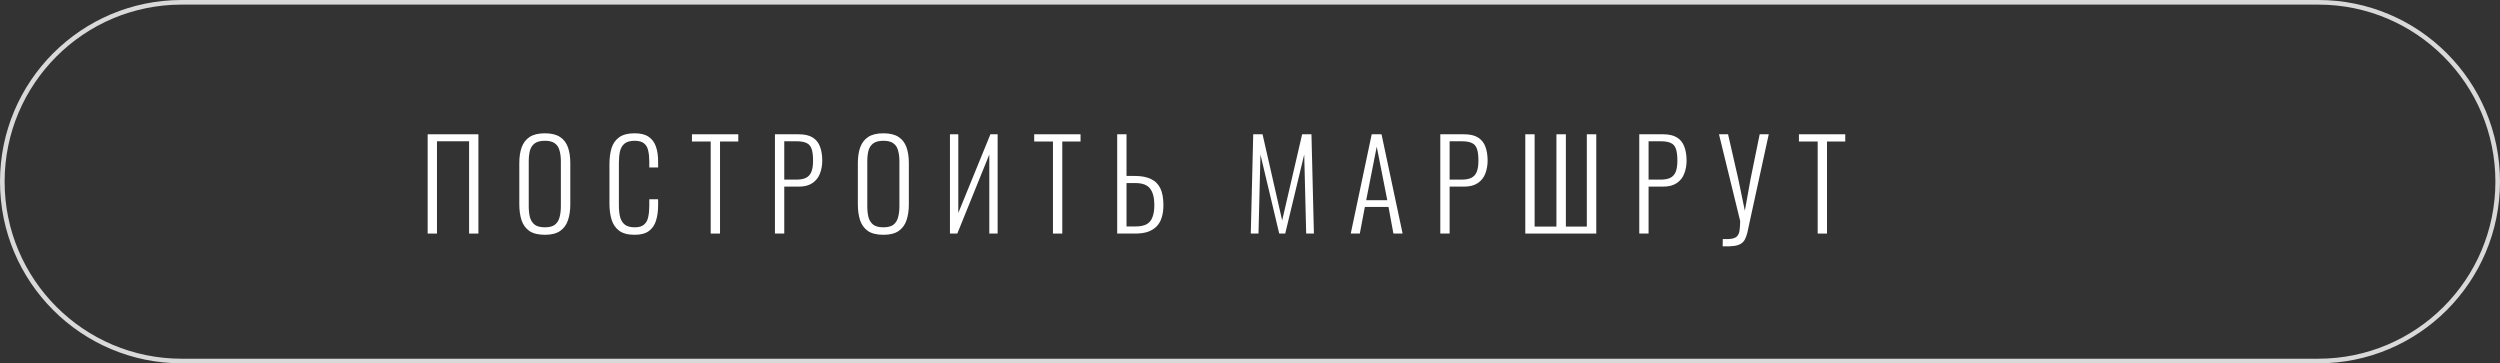 <?xml version="1.0" encoding="UTF-8"?> <svg xmlns="http://www.w3.org/2000/svg" width="1156" height="168" viewBox="0 0 1156 168" fill="none"><rect x="0" y="0" width="1156" height="168" fill="#333333" stroke="none"/> <path fill-rule="evenodd" clip-rule="evenodd" d="M1072 2.133L84 2.133C38.786 2.133 2.133 38.786 2.133 84C2.133 129.214 38.786 165.867 84 165.867L1072 165.867C1117.21 165.867 1153.87 129.214 1153.87 84C1153.87 38.786 1117.21 2.133 1072 2.133ZM84 2.58887e-06C37.608 1.15908e-06 -4.96553e-07 37.608 -1.10908e-06 84C-1.72161e-06 130.392 37.608 168 84 168L1072 168C1118.39 168 1156 130.392 1156 84C1156 37.608 1118.39 3.44687e-05 1072 3.30389e-05L84 2.58887e-06Z" fill="#D9D9D9"></path> <path d="M197.75 108L197.75 62.089L221.216 62.089L221.216 108L216.908 108L216.908 65.32L202.058 65.32L202.058 108L197.75 108Z" fill="white"></path> <path d="M251.975 108.567C248.914 108.567 246.515 107.981 244.777 106.81C243.076 105.601 241.867 103.938 241.149 101.822C240.469 99.668 240.129 97.212 240.129 94.454L240.129 75.409C240.129 72.613 240.488 70.194 241.206 68.154C241.962 66.076 243.19 64.47 244.89 63.336C246.628 62.203 248.99 61.636 251.975 61.636C254.922 61.636 257.246 62.203 258.947 63.336C260.685 64.47 261.913 66.076 262.631 68.154C263.349 70.194 263.708 72.613 263.708 75.409L263.708 94.51C263.708 97.269 263.349 99.706 262.631 101.822C261.951 103.9 260.76 105.544 259.06 106.753C257.36 107.962 254.998 108.567 251.975 108.567ZM251.975 105.109C253.978 105.109 255.508 104.713 256.566 103.919C257.624 103.088 258.342 101.954 258.72 100.518C259.136 99.044 259.343 97.344 259.343 95.417L259.343 74.615C259.343 72.688 259.136 71.007 258.72 69.571C258.342 68.135 257.624 67.039 256.566 66.284C255.508 65.49 253.978 65.093 251.975 65.093C249.935 65.093 248.366 65.49 247.271 66.284C246.213 67.039 245.476 68.135 245.06 69.571C244.682 71.007 244.493 72.688 244.493 74.615L244.493 95.417C244.493 97.344 244.682 99.044 245.06 100.518C245.476 101.954 246.213 103.088 247.271 103.919C248.366 104.713 249.935 105.109 251.975 105.109Z" fill="white"></path> <path d="M293.43 108.567C290.332 108.567 287.932 107.924 286.232 106.64C284.569 105.355 283.417 103.636 282.774 101.482C282.132 99.29 281.811 96.872 281.811 94.227L281.811 75.976C281.811 73.142 282.132 70.648 282.774 68.494C283.455 66.34 284.645 64.659 286.345 63.45C288.046 62.24 290.407 61.636 293.43 61.636C296.189 61.636 298.343 62.165 299.892 63.223C301.479 64.281 302.612 65.792 303.293 67.757C303.973 69.684 304.313 71.989 304.313 74.672L304.313 77.45L300.232 77.45L300.232 74.785C300.232 72.783 300.062 71.064 299.722 69.628C299.419 68.192 298.777 67.077 297.795 66.284C296.812 65.49 295.376 65.093 293.487 65.093C291.409 65.093 289.841 65.528 288.783 66.397C287.762 67.228 287.063 68.418 286.685 69.968C286.345 71.517 286.175 73.312 286.175 75.352L286.175 94.907C286.175 97.174 286.383 99.063 286.799 100.575C287.252 102.086 288.008 103.22 289.066 103.976C290.124 104.731 291.598 105.109 293.487 105.109C295.414 105.109 296.85 104.694 297.795 103.862C298.777 103.031 299.419 101.879 299.722 100.405C300.062 98.893 300.232 97.136 300.232 95.134L300.232 92.13L304.313 92.13L304.313 94.85C304.313 97.533 303.992 99.914 303.349 101.992C302.745 104.032 301.649 105.638 300.062 106.81C298.513 107.981 296.302 108.567 293.43 108.567Z" fill="white"></path> <path d="M328.63 108L328.63 65.433L319.958 65.433L319.958 62.089L341.383 62.089L341.383 65.433L332.938 65.433L332.938 108L328.63 108Z" fill="white"></path> <path d="M358.334 108L358.334 62.089L369.33 62.089C372.088 62.089 374.261 62.599 375.848 63.62C377.435 64.64 378.55 66.057 379.192 67.871C379.872 69.684 380.212 71.819 380.212 74.275C380.212 76.429 379.853 78.432 379.135 80.284C378.455 82.097 377.303 83.552 375.678 84.648C374.091 85.744 371.994 86.291 369.386 86.291L362.641 86.291L362.641 108L358.334 108ZM362.641 83.061L368.139 83.061C369.991 83.061 371.484 82.796 372.617 82.267C373.788 81.701 374.639 80.775 375.168 79.49C375.697 78.205 375.961 76.467 375.961 74.275C375.961 71.933 375.735 70.119 375.281 68.834C374.828 67.512 374.034 66.605 372.9 66.114C371.805 65.585 370.237 65.32 368.196 65.32L362.641 65.32L362.641 83.061Z" fill="white"></path> <path d="M408.518 108.567C405.457 108.567 403.058 107.981 401.32 106.81C399.619 105.601 398.41 103.938 397.692 101.822C397.012 99.668 396.672 97.212 396.672 94.454L396.672 75.409C396.672 72.613 397.031 70.194 397.749 68.154C398.505 66.076 399.733 64.47 401.433 63.336C403.171 62.203 405.533 61.636 408.518 61.636C411.465 61.636 413.789 62.203 415.49 63.336C417.228 64.47 418.456 66.076 419.174 68.154C419.892 70.194 420.251 72.613 420.251 75.409L420.251 94.51C420.251 97.269 419.892 99.706 419.174 101.822C418.494 103.9 417.304 105.544 415.603 106.753C413.903 107.962 411.541 108.567 408.518 108.567ZM408.518 105.109C410.521 105.109 412.051 104.713 413.109 103.919C414.167 103.088 414.885 101.954 415.263 100.518C415.679 99.045 415.887 97.344 415.887 95.417L415.887 74.615C415.887 72.688 415.679 71.007 415.263 69.571C414.885 68.135 414.167 67.039 413.109 66.284C412.051 65.49 410.521 65.093 408.518 65.093C406.478 65.093 404.909 65.49 403.814 66.284C402.756 67.039 402.019 68.135 401.603 69.571C401.225 71.007 401.036 72.688 401.036 74.615L401.036 95.417C401.036 97.344 401.225 99.045 401.603 100.518C402.019 101.954 402.756 103.088 403.814 103.919C404.909 104.713 406.478 105.109 408.518 105.109Z" fill="white"></path> <path d="M439.261 108L439.261 62.089L443.115 62.089L443.115 98.478L457.965 62.089L461.309 62.089L461.309 108L457.455 108L457.455 71.441L442.662 108L439.261 108Z" fill="white"></path> <path d="M486.889 108L486.889 65.433L478.217 65.433L478.217 62.089L499.642 62.089L499.642 65.433L491.197 65.433L491.197 108L486.889 108Z" fill="white"></path> <path d="M516.593 108L516.593 62.089L520.9 62.089L520.9 81.36L524.811 81.36C527.796 81.36 530.253 81.833 532.18 82.777C534.145 83.684 535.599 85.12 536.544 87.085C537.489 89.05 537.961 91.638 537.961 94.85C537.961 96.928 537.715 98.78 537.224 100.405C536.771 102.03 536.015 103.409 534.957 104.543C533.899 105.676 532.539 106.545 530.876 107.15C529.251 107.717 527.286 108 524.981 108L516.593 108ZM520.9 104.713L525.038 104.713C527.154 104.713 528.836 104.391 530.083 103.749C531.367 103.069 532.293 101.992 532.86 100.518C533.464 99.045 533.767 97.136 533.767 94.793C533.767 91.468 533.124 88.956 531.84 87.255C530.555 85.517 528.269 84.648 524.981 84.648L520.9 84.648L520.9 104.713Z" fill="white"></path> <path d="M578.36 108L579.494 62.089L583.801 62.089L592.87 101.935L602.109 62.089L606.417 62.089L607.55 108L603.98 108L603.073 71.441L594.287 108L591.51 108L582.838 71.498L581.931 108L578.36 108Z" fill="white"></path> <path d="M624.587 108L634.279 62.089L638.814 62.089L648.563 108L644.312 108L642.045 95.7L631.105 95.7L628.781 108L624.587 108ZM631.729 92.583L641.478 92.583L636.603 67.814L631.729 92.583Z" fill="white"></path> <path d="M665.995 108L665.995 62.089L676.991 62.089C679.75 62.089 681.923 62.599 683.51 63.62C685.097 64.64 686.211 66.057 686.854 67.871C687.534 69.684 687.874 71.819 687.874 74.275C687.874 76.429 687.515 78.432 686.797 80.284C686.117 82.097 684.964 83.552 683.34 84.648C681.752 85.744 679.655 86.292 677.048 86.292L670.303 86.292L670.303 108L665.995 108ZM670.303 83.061L675.801 83.061C677.653 83.061 679.145 82.796 680.279 82.267C681.45 81.701 682.3 80.775 682.829 79.49C683.358 78.205 683.623 76.467 683.623 74.275C683.623 71.933 683.396 70.119 682.943 68.834C682.489 67.512 681.696 66.605 680.562 66.114C679.466 65.585 677.898 65.32 675.858 65.32L670.303 65.32L670.303 83.061Z" fill="white"></path> <path d="M705.297 108L705.297 62.089L709.605 62.089L709.605 104.769L719.694 104.769L719.694 62.089L724.058 62.089L724.058 104.769L733.751 104.769L733.751 62.089L738.115 62.089L738.115 108L705.297 108Z" fill="white"></path> <path d="M757.994 108L757.994 62.089L768.99 62.089C771.748 62.089 773.921 62.599 775.508 63.62C777.095 64.64 778.21 66.057 778.852 67.871C779.533 69.684 779.873 71.819 779.873 74.275C779.873 76.429 779.514 78.432 778.796 80.284C778.116 82.097 776.963 83.552 775.338 84.648C773.751 85.744 771.654 86.292 769.047 86.292L762.302 86.292L762.302 108L757.994 108ZM762.302 83.061L767.8 83.061C769.651 83.061 771.144 82.796 772.277 82.267C773.449 81.701 774.299 80.775 774.828 79.49C775.357 78.205 775.622 76.467 775.622 74.275C775.622 71.933 775.395 70.119 774.941 68.834C774.488 67.512 773.695 66.605 772.561 66.114C771.465 65.585 769.897 65.32 767.856 65.32L762.302 65.32L762.302 83.061Z" fill="white"></path> <path d="M796.559 113.895L796.616 110.551C798.505 110.626 799.979 110.551 801.037 110.324C802.133 110.097 802.926 109.663 803.417 109.02C803.909 108.416 804.23 107.565 804.381 106.47C804.532 105.336 804.627 103.919 804.664 102.219L794.859 62.089L799.053 62.089L803.758 82.664L806.818 97.457L809.482 82.664L813.677 62.089L817.871 62.089L809.085 102.445C808.708 104.259 808.367 105.846 808.065 107.206C807.763 108.529 807.385 109.625 806.932 110.494C806.516 111.401 805.892 112.119 805.061 112.648C804.268 113.177 803.191 113.536 801.83 113.725C800.47 113.914 798.713 113.97 796.559 113.895Z" fill="white"></path> <path d="M840.495 108L840.495 65.433L831.823 65.433L831.823 62.089L853.247 62.089L853.247 65.433L844.802 65.433L844.802 108L840.495 108Z" fill="white"></path> </svg> 